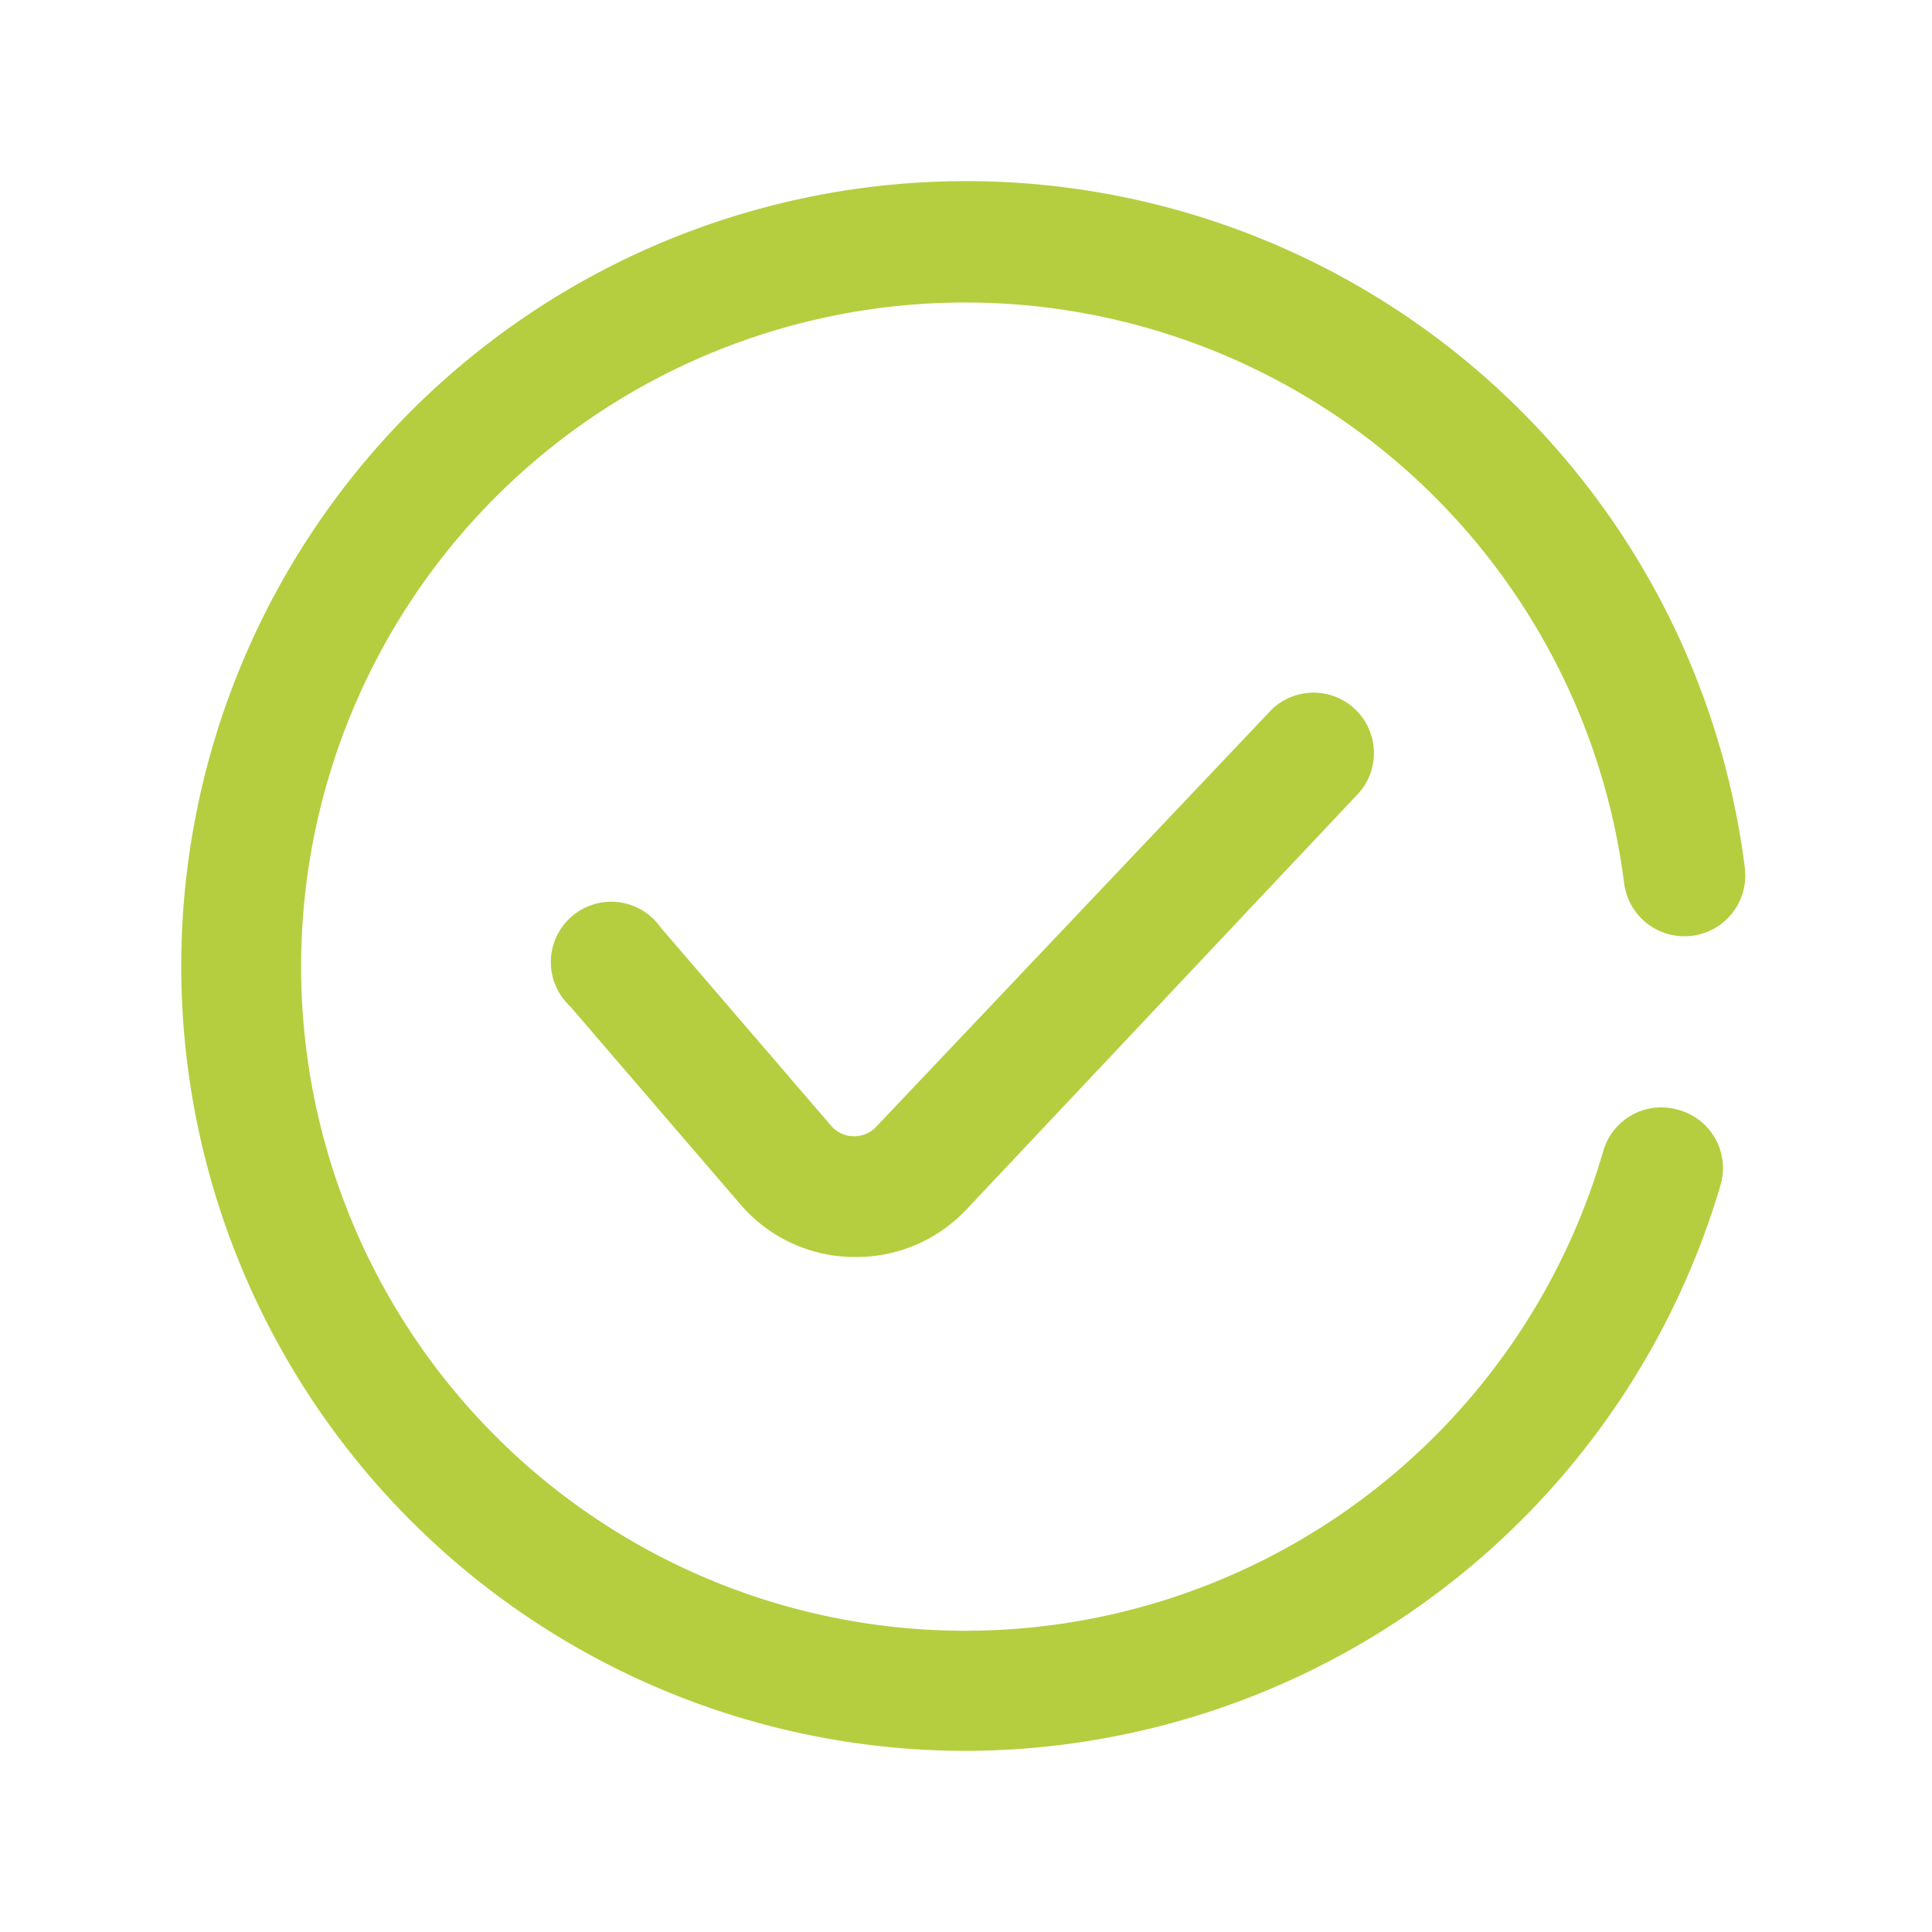 <svg xmlns="http://www.w3.org/2000/svg" xmlns:xlink="http://www.w3.org/1999/xlink" width="512" height="512" x="0" y="0" viewBox="0 0 64 64" style="enable-background:new 0 0 512 512" xml:space="preserve" class=""><g><g fill="#222"><path d="M28.32 41.64h-.12a5 5 0 0 1-3.67-1.74l-5.64-6.56a2 2 0 1 1 3-2.61l5.64 6.56a1 1 0 0 0 .74.35 1 1 0 0 0 .75-.31l13.1-13.82a2 2 0 0 1 2.9 2.75L32 40.08a5 5 0 0 1-3.68 1.56z" fill="#b5ce3f" opacity="1" data-original="#222222" class=""></path><path d="M32 58a26 26 0 1 1 25.8-29.25 2 2 0 0 1-4 .5 22 22 0 1 0-.69 8.88 2 2 0 0 1 2.47-1.37A2 2 0 0 1 57 39.24 26.13 26.13 0 0 1 32 58z" fill="#b5ce3f" opacity="1" data-original="#222222" class=""></path></g></g></svg>